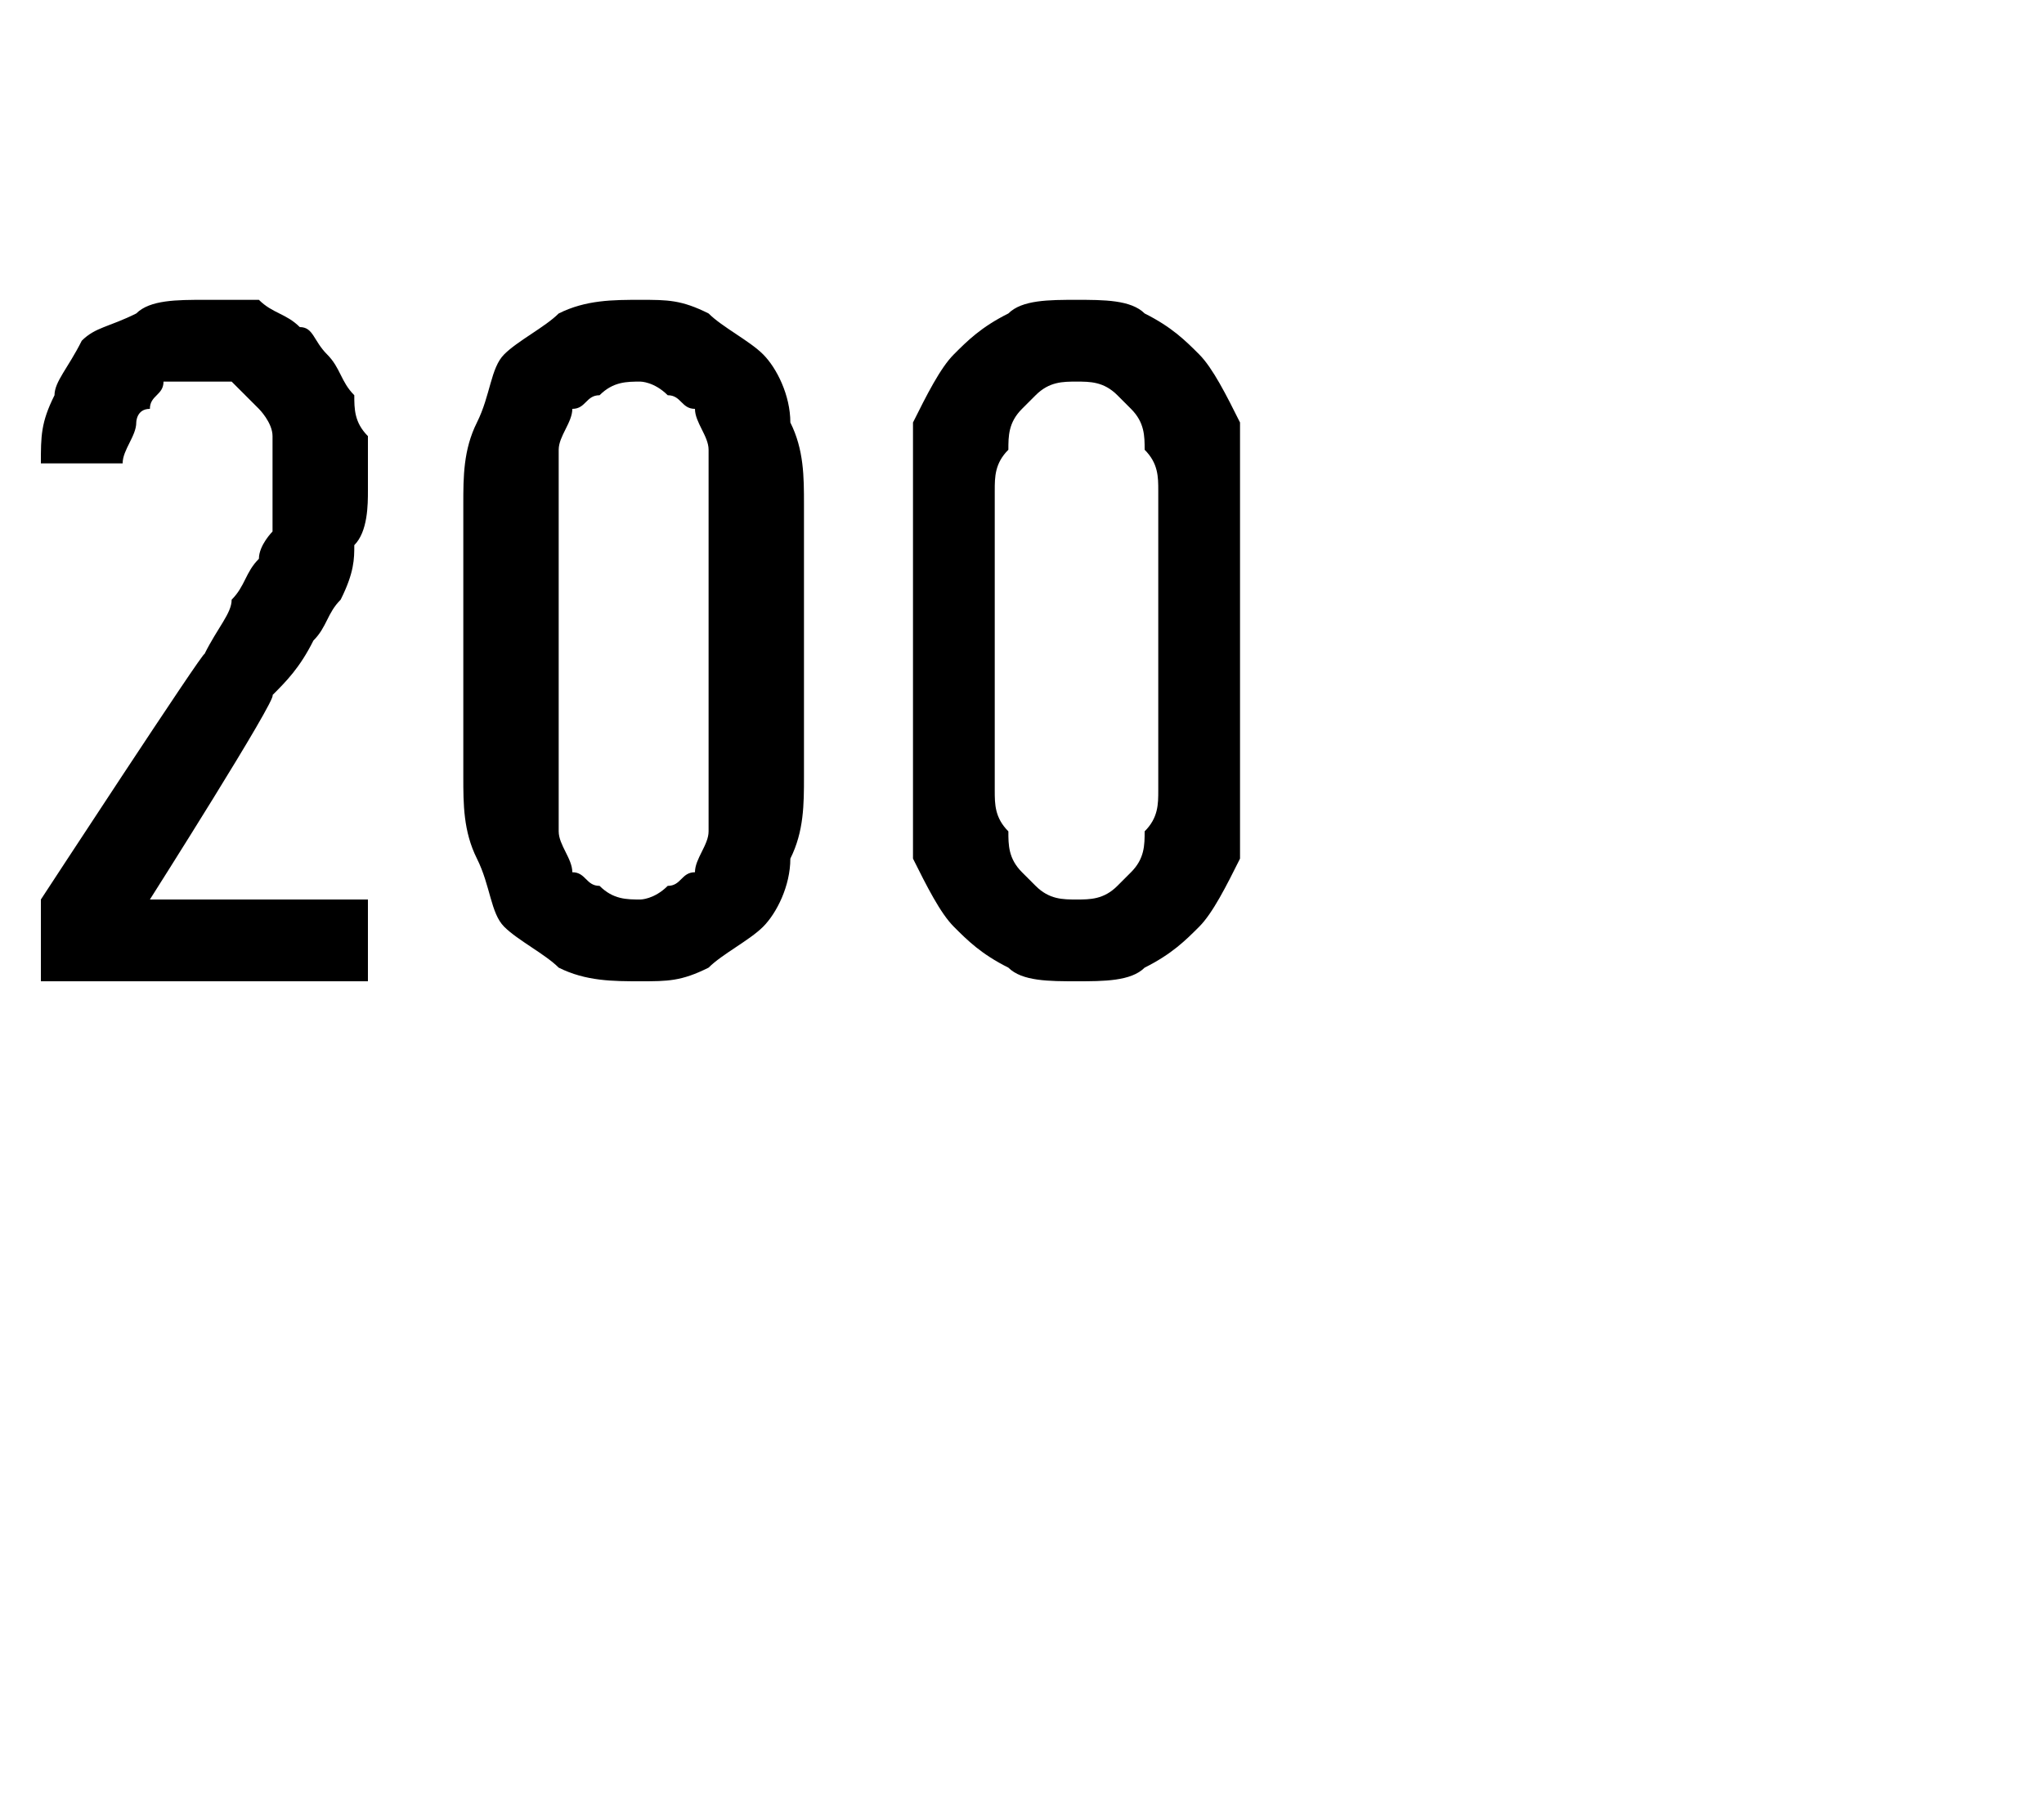 <?xml version="1.0" standalone="no"?>
<!DOCTYPE svg PUBLIC "-//W3C//DTD SVG 1.1//EN" "http://www.w3.org/Graphics/SVG/1.1/DTD/svg11.dtd">
<svg xmlns="http://www.w3.org/2000/svg" version="1.1" width="15px" height="13.2px" viewBox="0 -2 15 13.2" style="top:-2px">
  <desc>200</desc>
  <defs/>
  <g id="Polygon653132">
    <path d="M 0.3 5.2 L 2.7 5.2 L 2.7 4.6 L 1.1 4.6 C 1.1 4.6 2.04 3.12 2 3.1 C 2.1 3 2.2 2.9 2.3 2.7 C 2.4 2.6 2.4 2.5 2.5 2.4 C 2.6 2.2 2.6 2.1 2.6 2 C 2.7 1.9 2.7 1.7 2.7 1.6 C 2.7 1.4 2.7 1.3 2.7 1.2 C 2.6 1.1 2.6 1 2.6 0.9 C 2.5 0.8 2.5 0.7 2.4 0.6 C 2.3 0.5 2.3 0.4 2.2 0.4 C 2.1 0.3 2 0.3 1.9 0.2 C 1.8 0.2 1.6 0.2 1.5 0.2 C 1.5 0.2 1.5 0.2 1.5 0.2 C 1.3 0.2 1.1 0.2 1 0.3 C 0.8 0.4 0.7 0.4 0.6 0.5 C 0.5 0.7 0.4 0.8 0.4 0.9 C 0.3 1.1 0.3 1.2 0.3 1.4 C 0.3 1.4 0.9 1.4 0.9 1.4 C 0.9 1.3 1 1.2 1 1.1 C 1 1.1 1 1 1.1 1 C 1.1 0.9 1.2 0.9 1.2 0.8 C 1.3 0.8 1.4 0.8 1.5 0.8 C 1.5 0.8 1.5 0.8 1.5 0.8 C 1.6 0.8 1.7 0.8 1.7 0.8 C 1.8 0.9 1.8 0.9 1.9 1 C 1.9 1 2 1.1 2 1.2 C 2 1.3 2 1.4 2 1.6 C 2 1.7 2 1.8 2 1.9 C 2 1.9 1.9 2 1.9 2.1 C 1.8 2.2 1.8 2.3 1.7 2.4 C 1.7 2.5 1.6 2.6 1.5 2.8 C 1.51 2.75 0.3 4.6 0.3 4.6 L 0.3 5.2 Z M 4.7 5.2 C 4.9 5.2 5 5.2 5.2 5.1 C 5.3 5 5.5 4.9 5.6 4.8 C 5.7 4.7 5.8 4.5 5.8 4.3 C 5.9 4.1 5.9 3.9 5.9 3.7 C 5.9 3.7 5.9 1.7 5.9 1.7 C 5.9 1.5 5.9 1.3 5.8 1.1 C 5.8 0.9 5.7 0.7 5.6 0.6 C 5.5 0.5 5.3 0.4 5.2 0.3 C 5 0.2 4.9 0.2 4.7 0.2 C 4.5 0.2 4.3 0.2 4.1 0.3 C 4 0.4 3.8 0.5 3.7 0.6 C 3.6 0.7 3.6 0.9 3.5 1.1 C 3.4 1.3 3.4 1.5 3.4 1.7 C 3.4 1.7 3.4 3.7 3.4 3.7 C 3.4 3.9 3.4 4.1 3.5 4.3 C 3.6 4.5 3.6 4.7 3.7 4.8 C 3.8 4.9 4 5 4.1 5.1 C 4.3 5.2 4.5 5.2 4.7 5.2 Z M 4.7 4.6 C 4.6 4.6 4.5 4.6 4.4 4.5 C 4.3 4.5 4.3 4.4 4.2 4.4 C 4.2 4.3 4.1 4.2 4.1 4.1 C 4.1 4 4.1 3.9 4.1 3.8 C 4.1 3.8 4.1 1.6 4.1 1.6 C 4.1 1.5 4.1 1.4 4.1 1.3 C 4.1 1.2 4.2 1.1 4.2 1 C 4.3 1 4.3 0.9 4.4 0.9 C 4.5 0.8 4.6 0.8 4.7 0.8 C 4.7 0.8 4.8 0.8 4.9 0.9 C 5 0.9 5 1 5.1 1 C 5.1 1.1 5.2 1.2 5.2 1.3 C 5.2 1.4 5.2 1.5 5.2 1.6 C 5.2 1.6 5.2 3.8 5.2 3.8 C 5.2 3.9 5.2 4 5.2 4.1 C 5.2 4.2 5.1 4.3 5.1 4.4 C 5 4.4 5 4.5 4.9 4.5 C 4.8 4.6 4.7 4.6 4.7 4.6 Z M 7.9 5.2 C 8.1 5.2 8.3 5.2 8.4 5.1 C 8.6 5 8.7 4.9 8.8 4.8 C 8.9 4.7 9 4.5 9.1 4.3 C 9.1 4.1 9.1 3.9 9.1 3.7 C 9.1 3.7 9.1 1.7 9.1 1.7 C 9.1 1.5 9.1 1.3 9.1 1.1 C 9 0.9 8.9 0.7 8.8 0.6 C 8.7 0.5 8.6 0.4 8.4 0.3 C 8.3 0.2 8.1 0.2 7.9 0.2 C 7.7 0.2 7.5 0.2 7.4 0.3 C 7.2 0.4 7.1 0.5 7 0.6 C 6.9 0.7 6.8 0.9 6.7 1.1 C 6.7 1.3 6.7 1.5 6.7 1.7 C 6.7 1.7 6.7 3.7 6.7 3.7 C 6.7 3.9 6.7 4.1 6.7 4.3 C 6.8 4.5 6.9 4.7 7 4.8 C 7.1 4.9 7.2 5 7.4 5.1 C 7.5 5.2 7.7 5.2 7.9 5.2 Z M 7.9 4.6 C 7.8 4.6 7.7 4.6 7.6 4.5 C 7.6 4.5 7.5 4.4 7.5 4.4 C 7.4 4.3 7.4 4.2 7.4 4.1 C 7.3 4 7.3 3.9 7.3 3.8 C 7.3 3.8 7.3 1.6 7.3 1.6 C 7.3 1.5 7.3 1.4 7.4 1.3 C 7.4 1.2 7.4 1.1 7.5 1 C 7.5 1 7.6 0.9 7.6 0.9 C 7.7 0.8 7.8 0.8 7.9 0.8 C 8 0.8 8.1 0.8 8.2 0.9 C 8.2 0.9 8.3 1 8.3 1 C 8.4 1.1 8.4 1.2 8.4 1.3 C 8.5 1.4 8.5 1.5 8.5 1.6 C 8.5 1.6 8.5 3.8 8.5 3.8 C 8.5 3.9 8.5 4 8.4 4.1 C 8.4 4.2 8.4 4.3 8.3 4.4 C 8.3 4.4 8.2 4.5 8.2 4.5 C 8.1 4.6 8 4.6 7.9 4.6 Z " stroke="none" fill="#000"/>
  </g>
</svg>